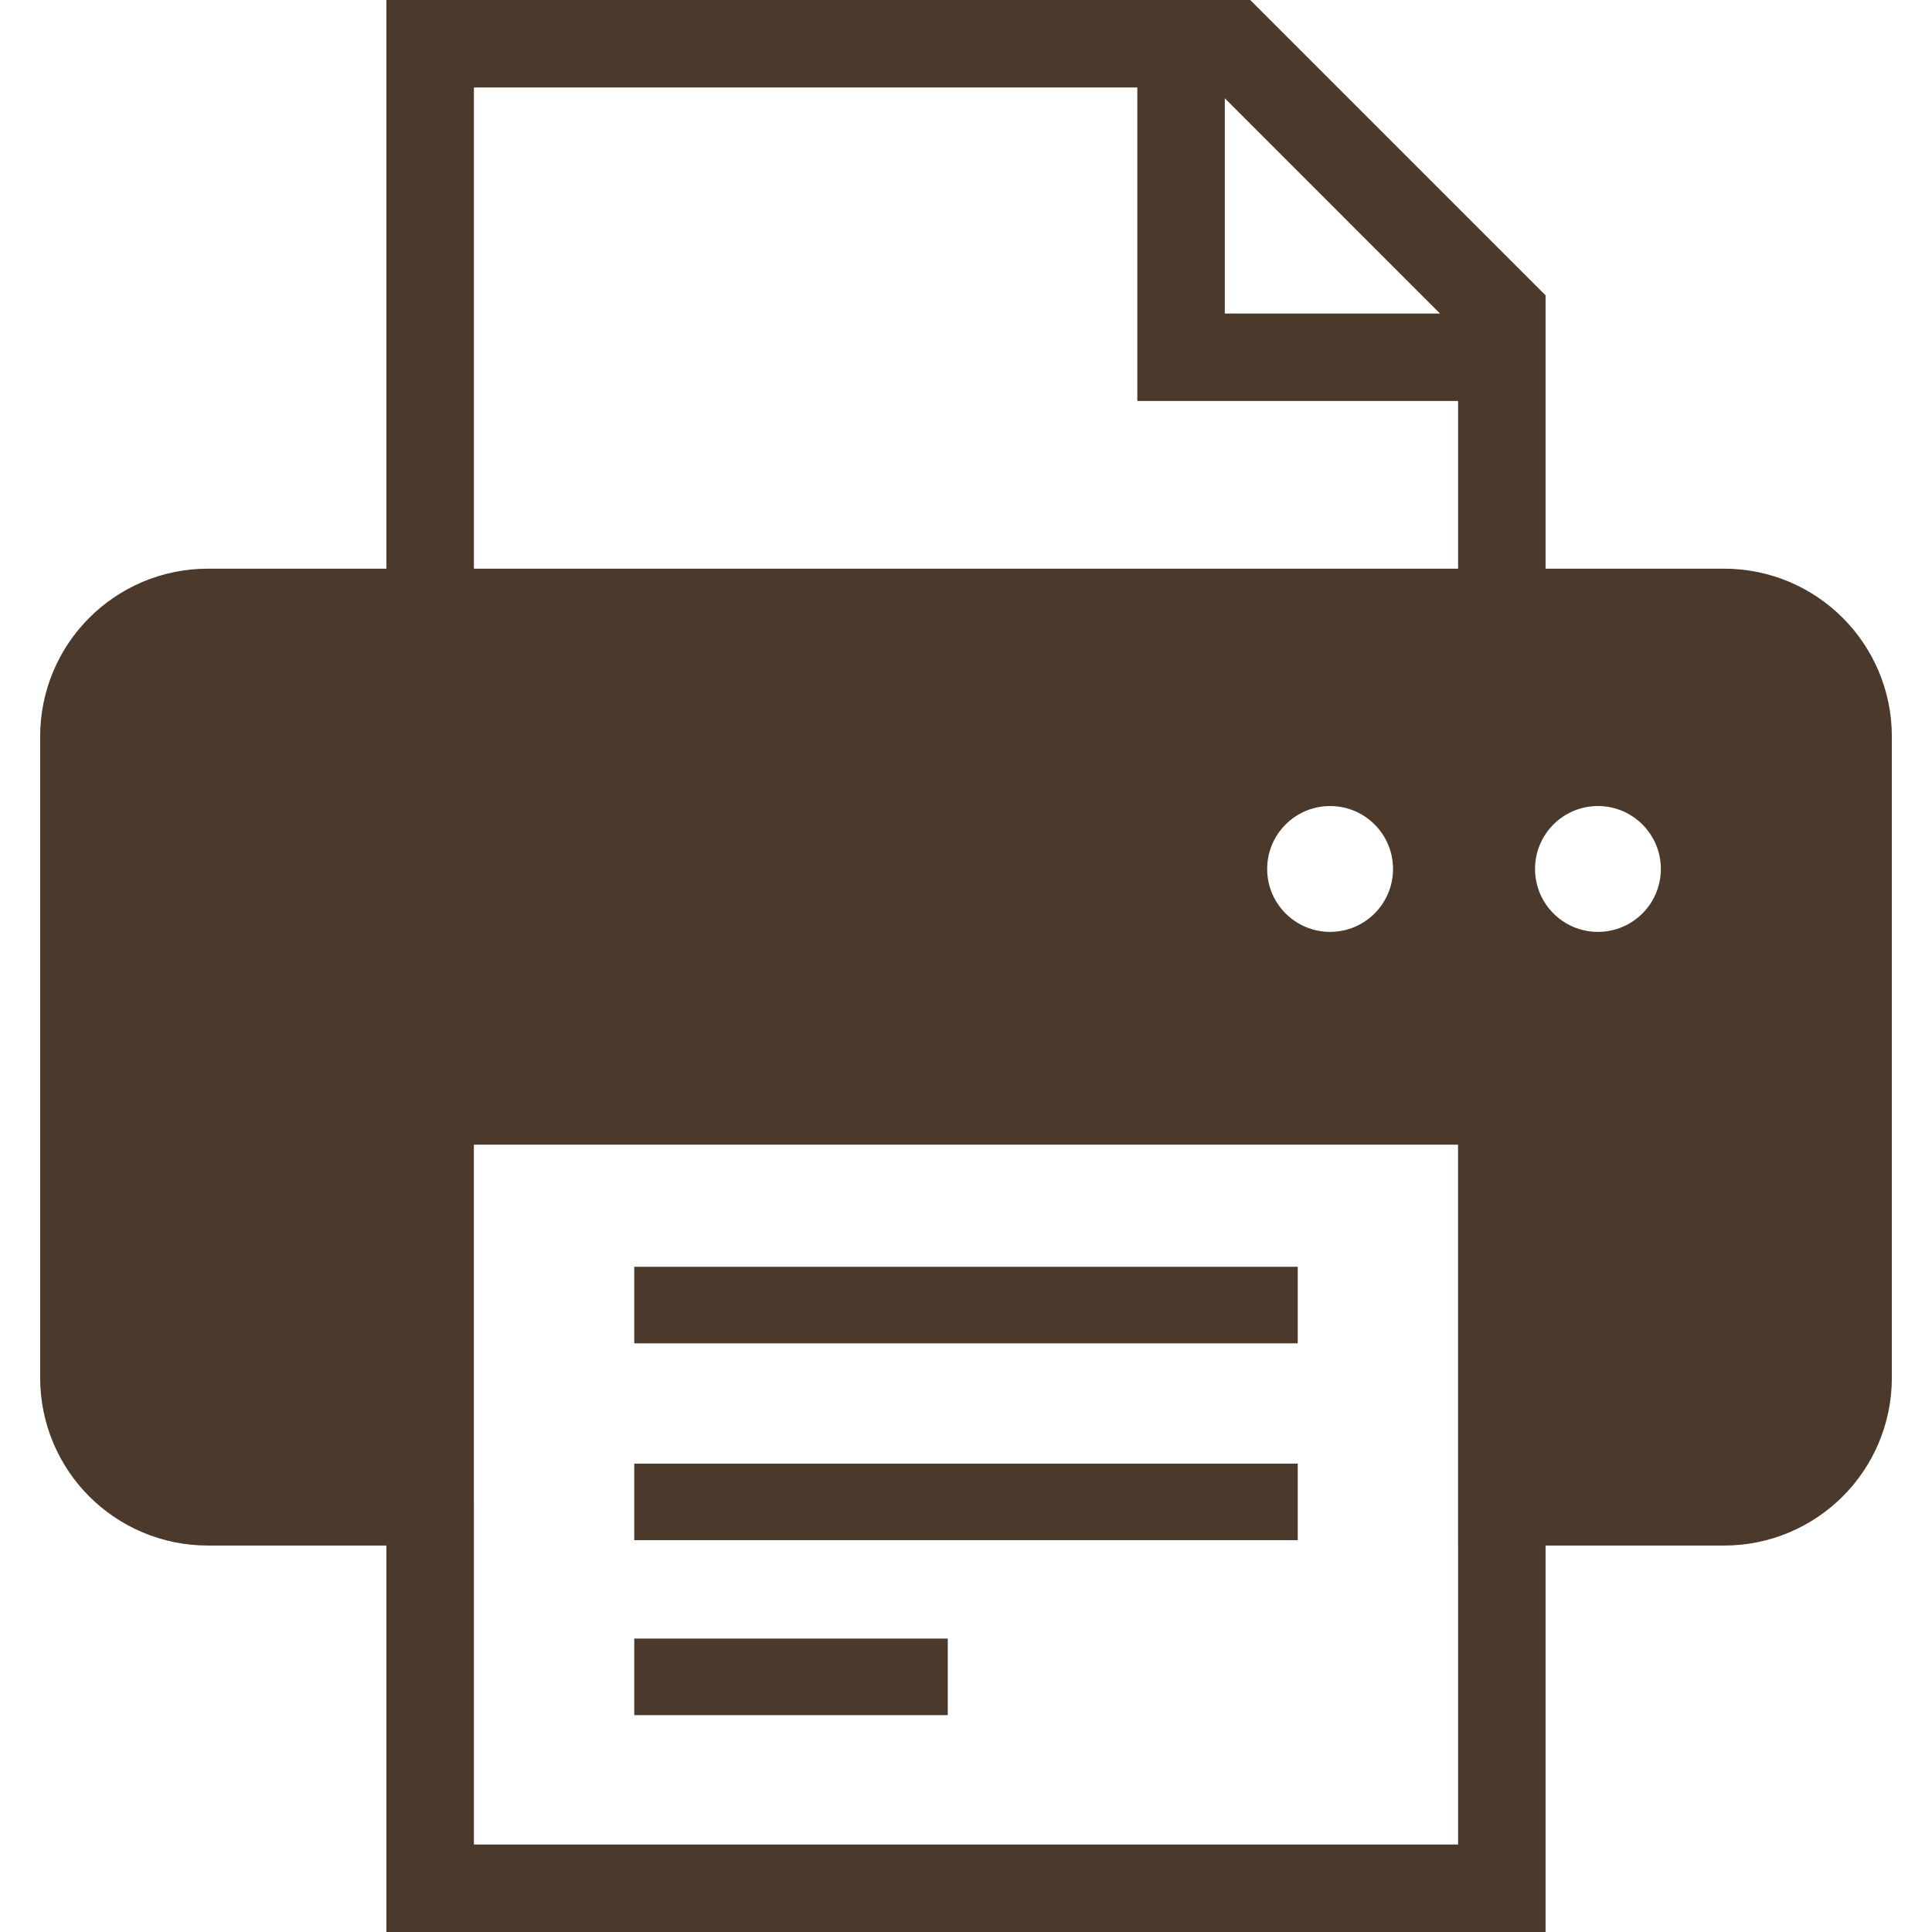 <!--?xml version="1.0" encoding="utf-8"?-->
<!-- Generator: Adobe Illustrator 18.1.1, SVG Export Plug-In . SVG Version: 6.00 Build 0)  -->

<svg version="1.1" id="_x32_" xmlns="http://www.w3.org/2000/svg" xmlns:xlink="http://www.w3.org/1999/xlink" x="0px" y="0px" viewBox="0 0 512 512" style="width: 256px; height: 256px; opacity: 1;" xml:space="preserve">
<style type="text/css">
	.st0{fill:#4B4B4B;}
</style>
<g>
	<rect x="168.084" y="335.709" class="st0" width="175.831" height="20.29" style="fill: rgb(75, 57, 44);"></rect>
	<rect x="168.084" y="387.871" class="st0" width="175.831" height="20.29" style="fill: rgb(75, 57, 44);"></rect>
	<rect x="168.084" y="434.242" class="st0" width="83.085" height="20.29" style="fill: rgb(75, 57, 44);"></rect>
	<path class="st0" d="M488.338,163.731c-8.009-8.029-19.199-13.028-31.44-13.028h-47.304V78.276L331.319,0h-4.798H102.405v150.703
		H55.102c-12.253,0-23.44,5-31.448,13.028c-8.02,8.013-13.02,19.199-13.012,31.436v169.958
		c-0.008,12.245,4.983,23.432,13.012,31.453c8.017,8.012,19.208,13.02,31.448,13.004h47.303V512h307.189V409.582h47.304
		c12.233,0.016,23.419-4.992,31.428-13.004c8.033-7.996,13.04-19.2,13.033-31.453V195.168
		C501.366,182.922,496.359,171.744,488.338,163.731z M324.587,26.048l57.024,57.041h-57.024V26.048z M386.409,488.819H125.59V398
		h-0.012v-94.655H386.4v106.238h0.008V488.819z M335.813,230.287c0-9.216,7.475-16.679,16.675-16.679
		c9.216,0,16.679,7.463,16.679,16.679c0,9.208-7.463,16.671-16.679,16.671C343.289,246.958,335.813,239.495,335.813,230.287z
		 M386.409,150.703H125.59V23.189h175.811v83.074h85.007V150.703z M423.467,246.958c-9.204,0-16.667-7.463-16.667-16.671
		c0-9.216,7.463-16.679,16.667-16.679c9.212,0,16.675,7.463,16.675,16.679C440.142,239.495,432.679,246.958,423.467,246.958z" style="fill: rgb(75, 57, 44);"></path>
</g>
</svg>
